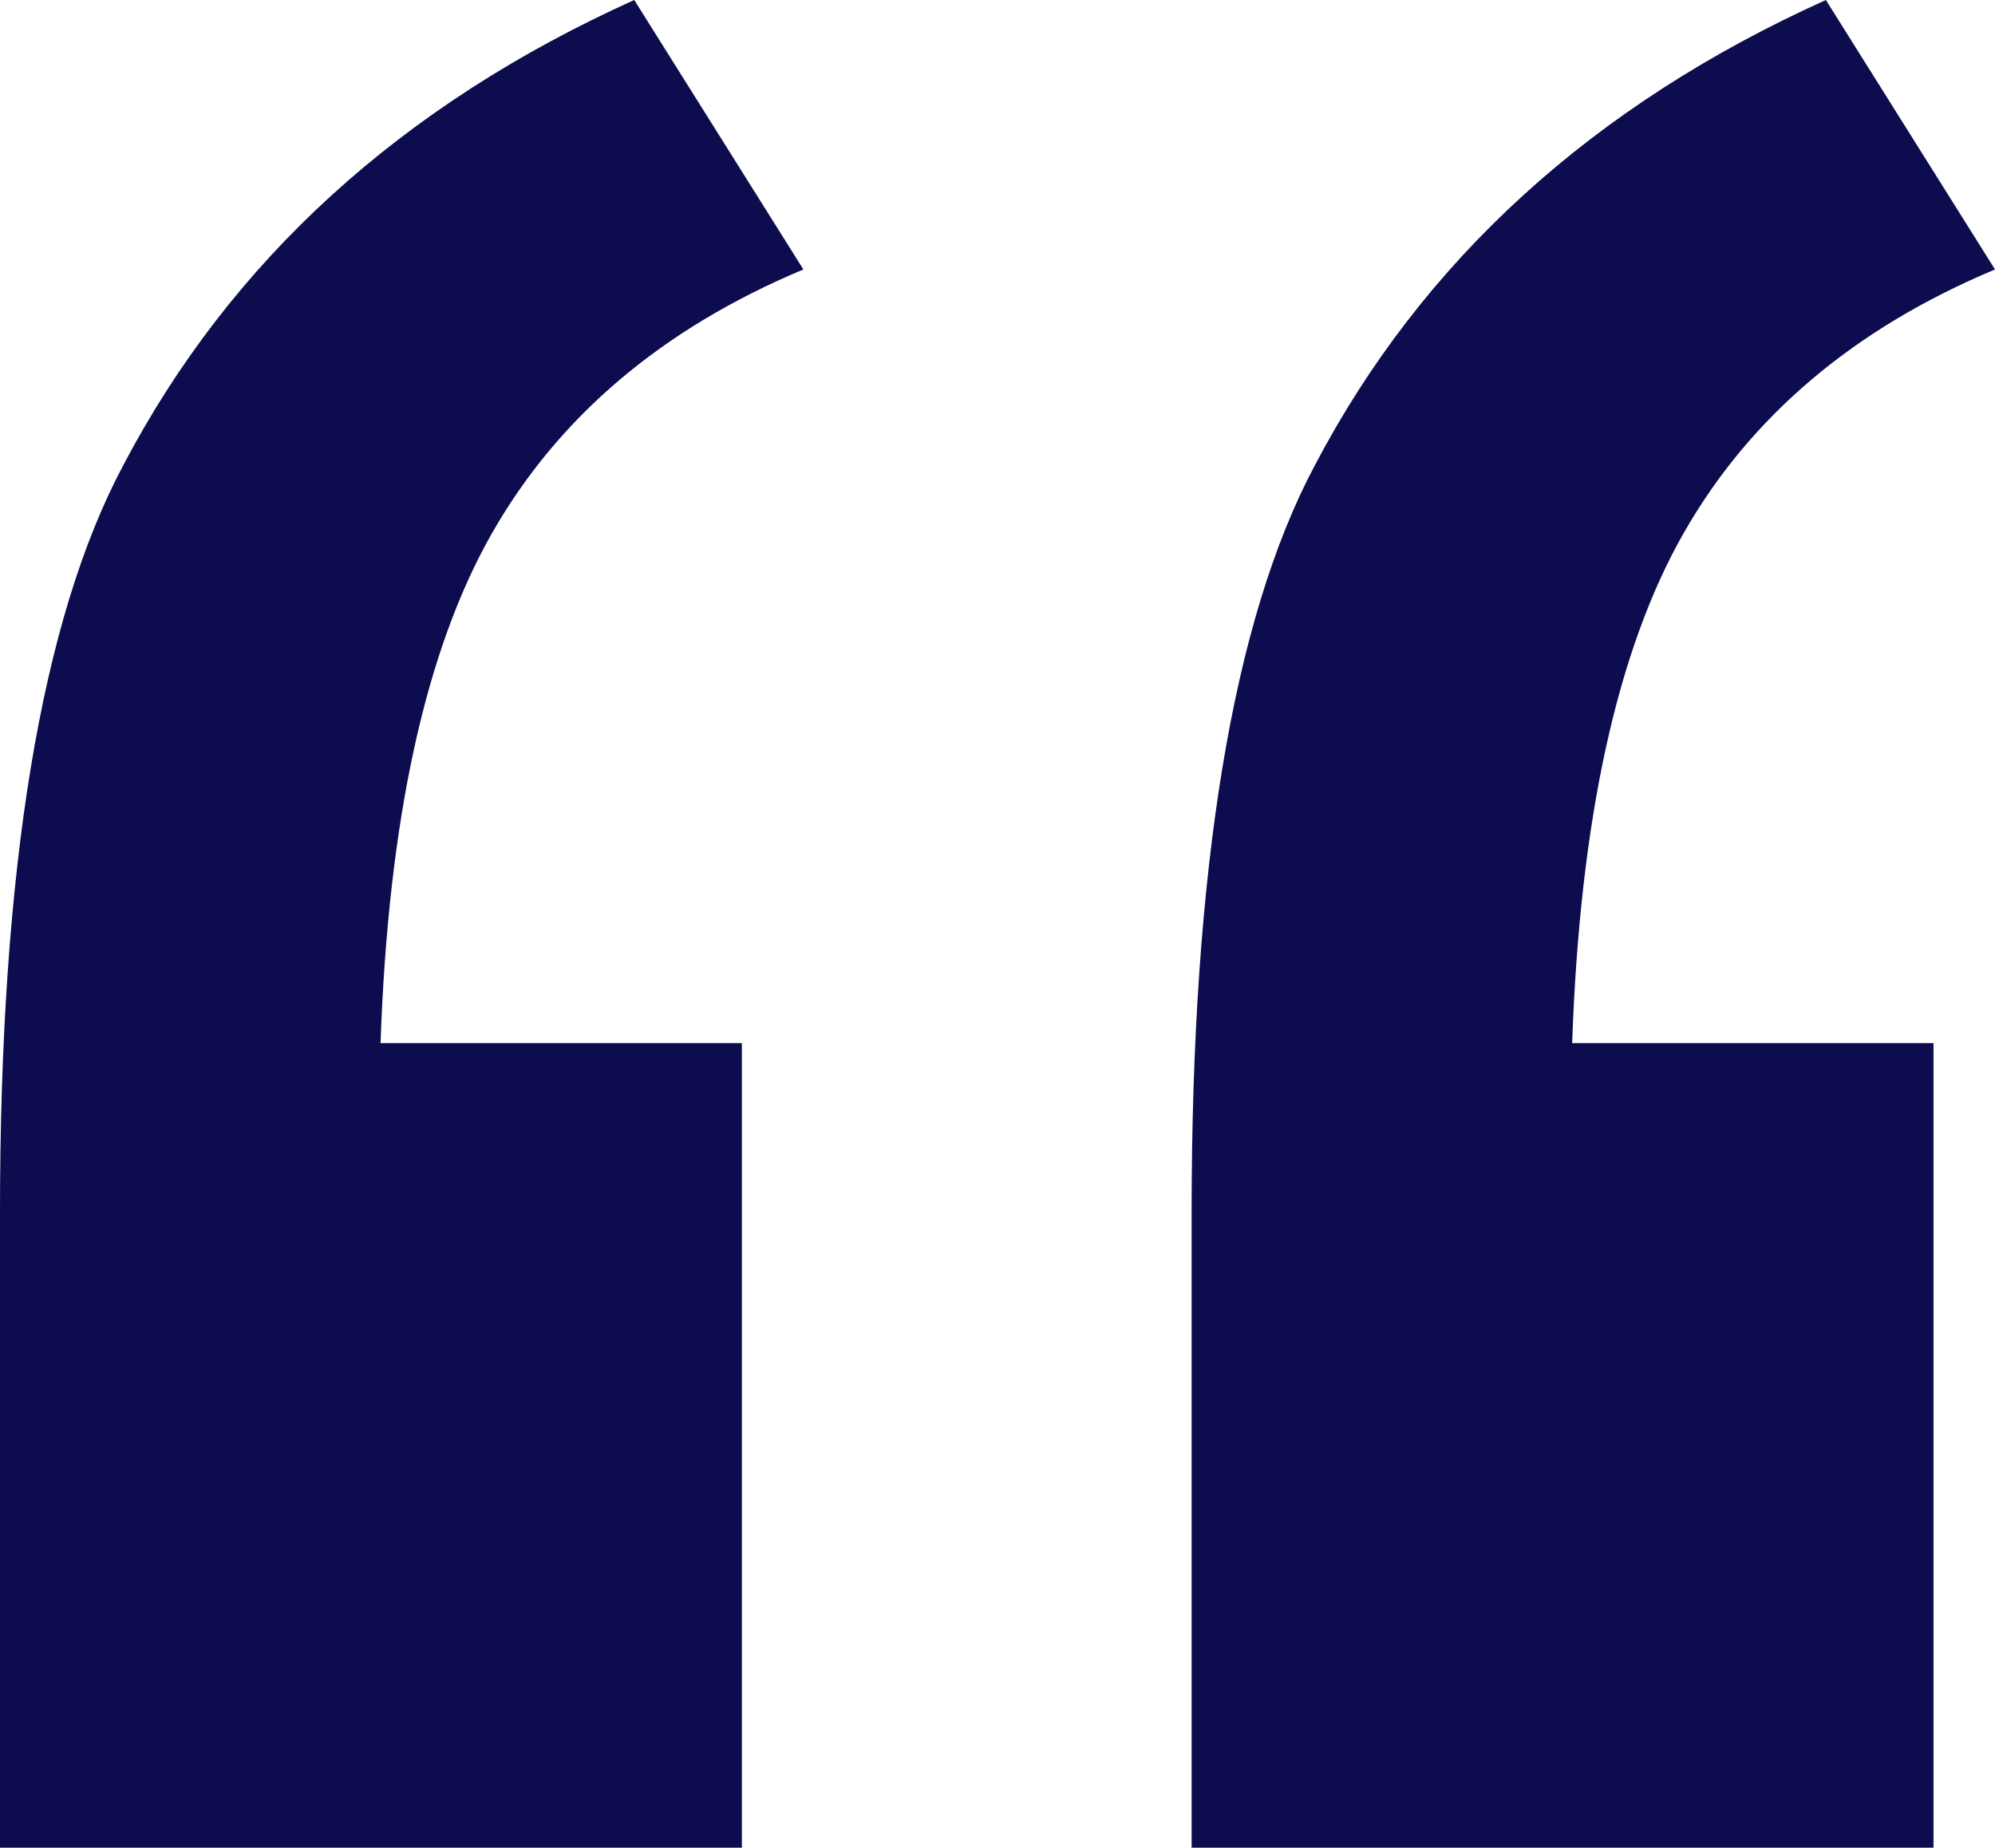 <svg width="244" height="226" viewBox="0 0 244 226" xmlns="http://www.w3.org/2000/svg">
    <path d="M90.736 127.596V226H0v-77.688c0-42.06 5.015-72.508 15.044-91.341C28.208 31.86 49.051 12.869 77.572 0l20.686 32.958c-17.238 7.22-29.932 17.97-38.08 32.252-8.15 14.282-12.694 35.078-13.635 62.386h44.193zm145.742 0V226h-90.736v-77.688c0-42.06 5.015-72.508 15.044-91.341C173.95 31.86 194.793 12.869 223.314 0L244 32.958c-17.238 7.22-29.932 17.97-38.08 32.252-8.15 14.282-12.695 35.078-13.635 62.386h44.193z" fill="#0c0c4e
" fill-rule="nonzero"/>
</svg>
